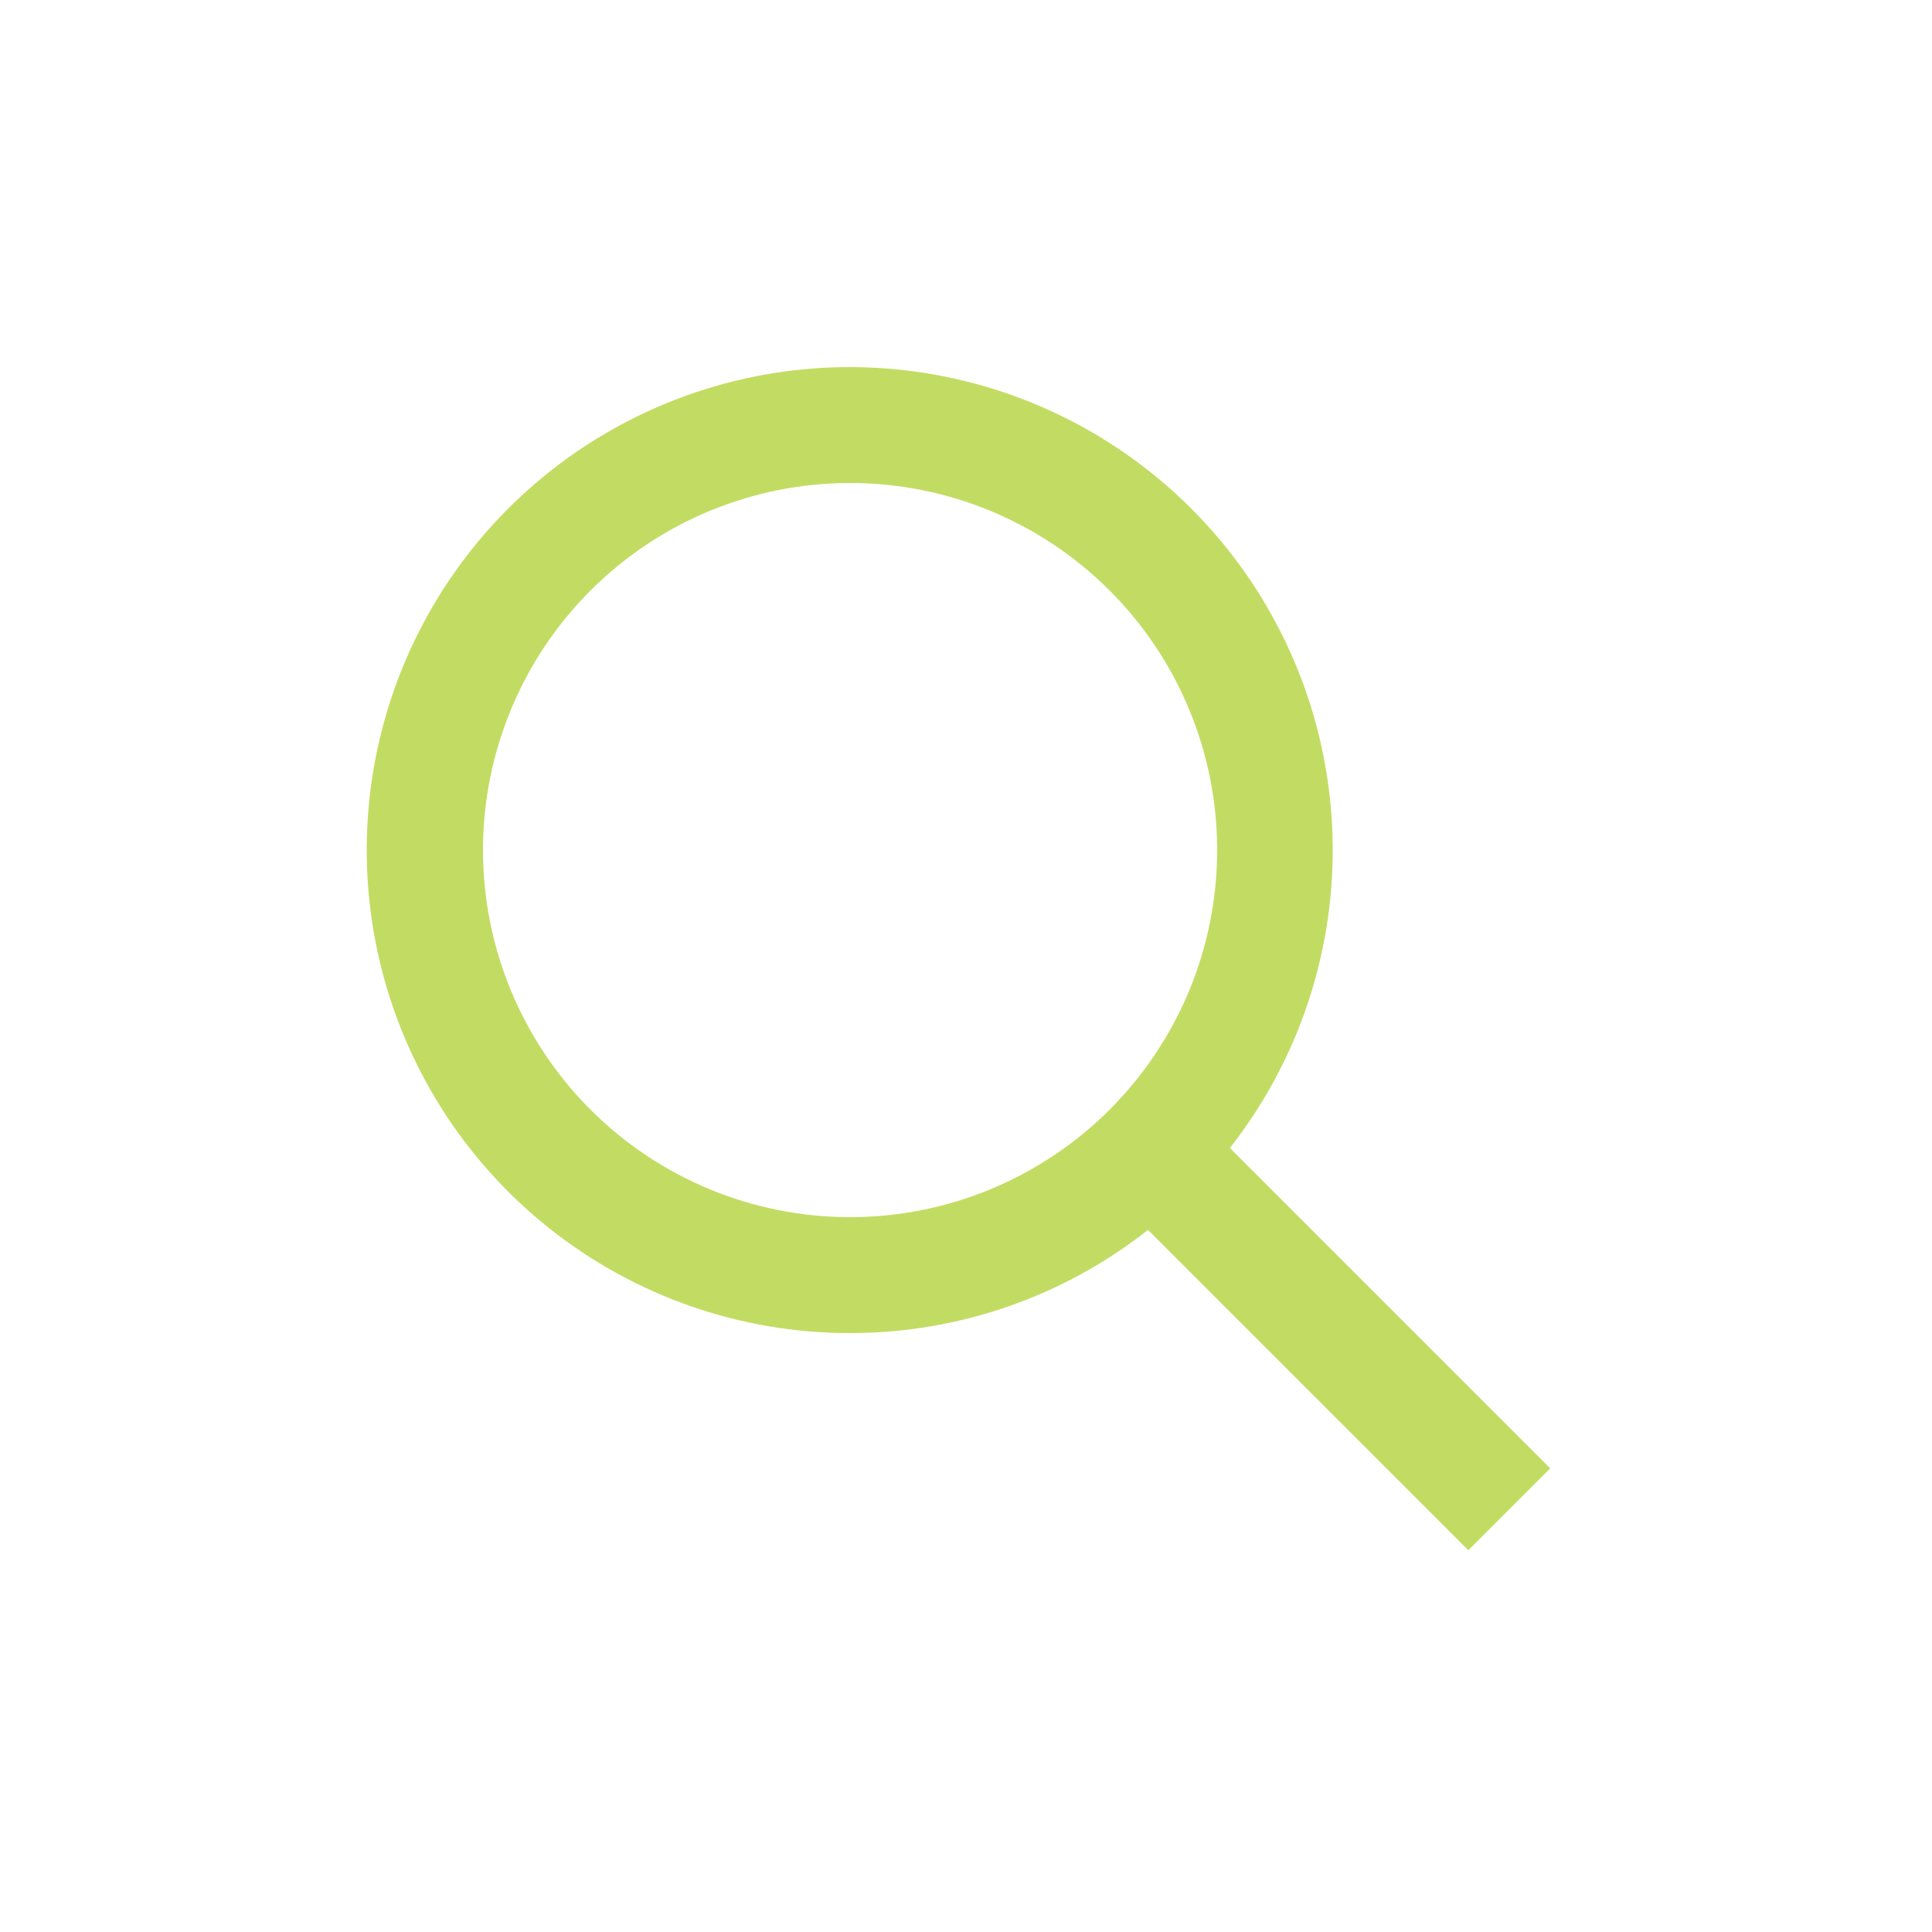 <?xml version="1.0" encoding="UTF-8"?>
<svg width="1200pt" height="1200pt" version="1.1" viewBox="0 0 1200 1200" xmlns="http://www.w3.org/2000/svg">
 <path d="m528 828c67.133 0.059 132.32-22.516 185.04-64.078l198.96 198.96 50.879-50.879-198.96-198.96c41.855-53.414 64.367-119.45 63.855-187.3-0.516-67.859-24.02-133.54-66.68-186.32-42.66-52.777-101.95-89.531-168.2-104.26-66.246-14.73-135.53-6.566-196.53 23.16s-110.13 79.262-139.35 140.51c-29.219 61.25-36.812 130.6-21.535 196.72 15.277 66.117 52.523 125.11 105.65 167.33 53.129 42.219 119 65.184 186.86 65.133zm0-528c60.469 0 118.46 24.02 161.22 66.781 42.762 42.758 66.781 100.75 66.781 161.22s-24.02 118.46-66.781 161.22c-42.758 42.762-100.75 66.781-161.22 66.781s-118.46-24.02-161.22-66.781c-42.762-42.758-66.781-100.75-66.781-161.22s24.02-118.46 66.781-161.22c42.758-42.762 100.75-66.781 161.22-66.781z" fill="#c2dc63"/>
</svg>
